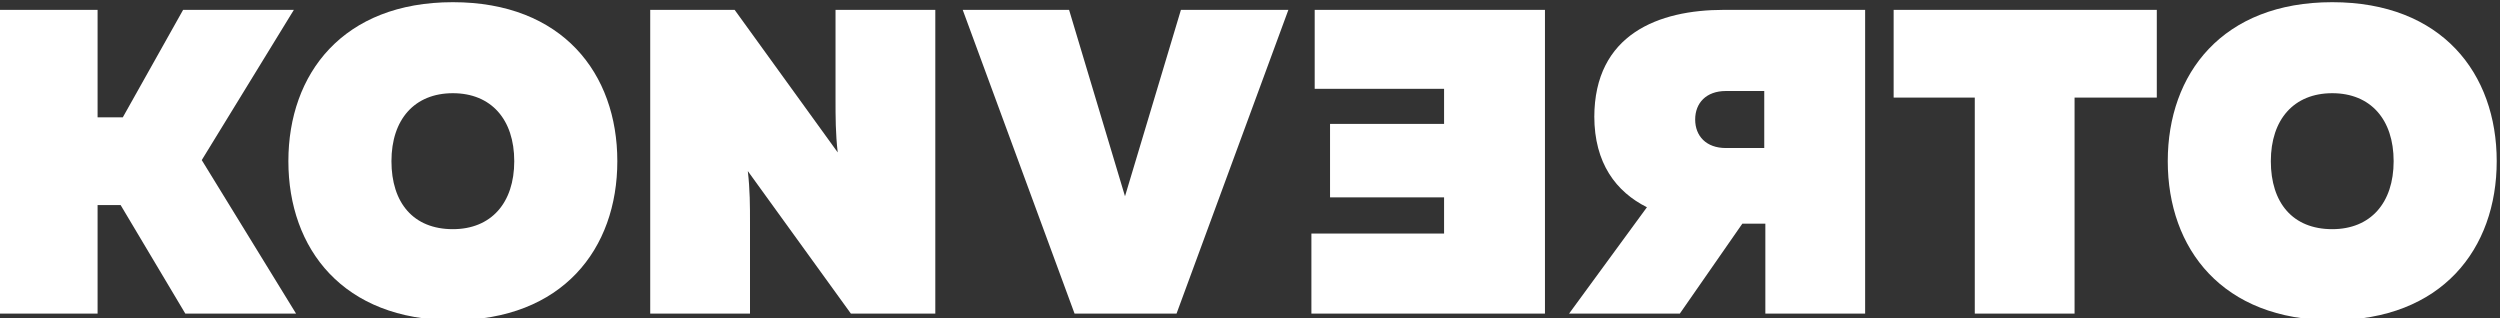 <svg width="228" height="29" viewBox="0 0 228 29" fill="none" xmlns="http://www.w3.org/2000/svg">
<rect x="0" y="0" width="228" height="29" fill="#333333" stroke="none"/>
<g clip-path="url(#clip0_1003_1872)">
<path d="M76.2 9.1C76.2 10.6 76.2 12.2 76.4 13.9L67 0.9H59.3V28.6H68.4V20.3C68.4 18.8 68.4 17.3 68.2 15.6L77.6 28.6H85.3V0.9H76.2V9.2V9.1Z" fill="white"/>
<path d="M102.6 17.9L97.5 0.9H87.8L98 28.6H107.3L117.5 0.9H107.7L102.6 17.9Z" fill="white"/>
<path d="M119.9 8.1H131.7V11.3H121.3V18H131.7V21.3H119.6V28.6H140.9V0.9H119.9V8.1Z" fill="white"/>
<path d="M212.7 0.2C202.7 0.2 197.7 6.7 197.7 14.7C197.7 22.7 202.7 29.2 212.7 29.2C222.7 29.2 227.7 22.7 227.7 14.7C227.7 6.7 222.7 0.2 212.7 0.2ZM212.7 20.9C209.1 20.9 207.1 18.5 207.1 14.7C207.1 10.9 209.2 8.5 212.7 8.5C216.2 8.5 218.3 10.9 218.3 14.7C218.3 18.5 216.2 20.9 212.7 20.9Z" fill="white"/>
<path d="M172.7 8.9H180.1V28.6H189.2V8.9H196.7V0.9H172.7V8.9Z" fill="white"/>
<path d="M145.4 10.6C145.4 14.9 147.4 17.5 150.2 18.9L143.1 28.6H153.2L158.9 20.4H161V28.6H170.1V0.9H157.2C151.3 0.9 145.4 3.1 145.4 10.7V10.6ZM160.9 8.3V13.5H157.4C155.6 13.5 154.6 12.4 154.6 10.9C154.6 9.4 155.6 8.3 157.4 8.3H160.9Z" fill="white"/>
<path d="M41.3 0.2C31.3 0.2 26.3 6.7 26.3 14.7C26.3 22.7 31.3 29.2 41.3 29.2C51.3 29.2 56.3 22.7 56.3 14.7C56.3 6.7 51.3 0.2 41.3 0.2ZM41.3 20.9C37.7 20.9 35.7 18.5 35.7 14.7C35.7 10.9 37.8 8.5 41.3 8.5C44.8 8.5 46.9 10.9 46.9 14.7C46.9 18.5 44.8 20.9 41.3 20.9Z" fill="white"/>
<path d="M26.8 0.9H16.7L11.2 10.7H8.9V0.9H-0.2V28.6H8.9V18.7H11L16.9 28.6H27L18.4 14.6L26.8 0.9Z" fill="white"/>
</g>
<defs>
<clipPath id="clip0_1003_1872">
<rect width="228" height="29" fill="white"/>
</clipPath>
</defs>
</svg>
